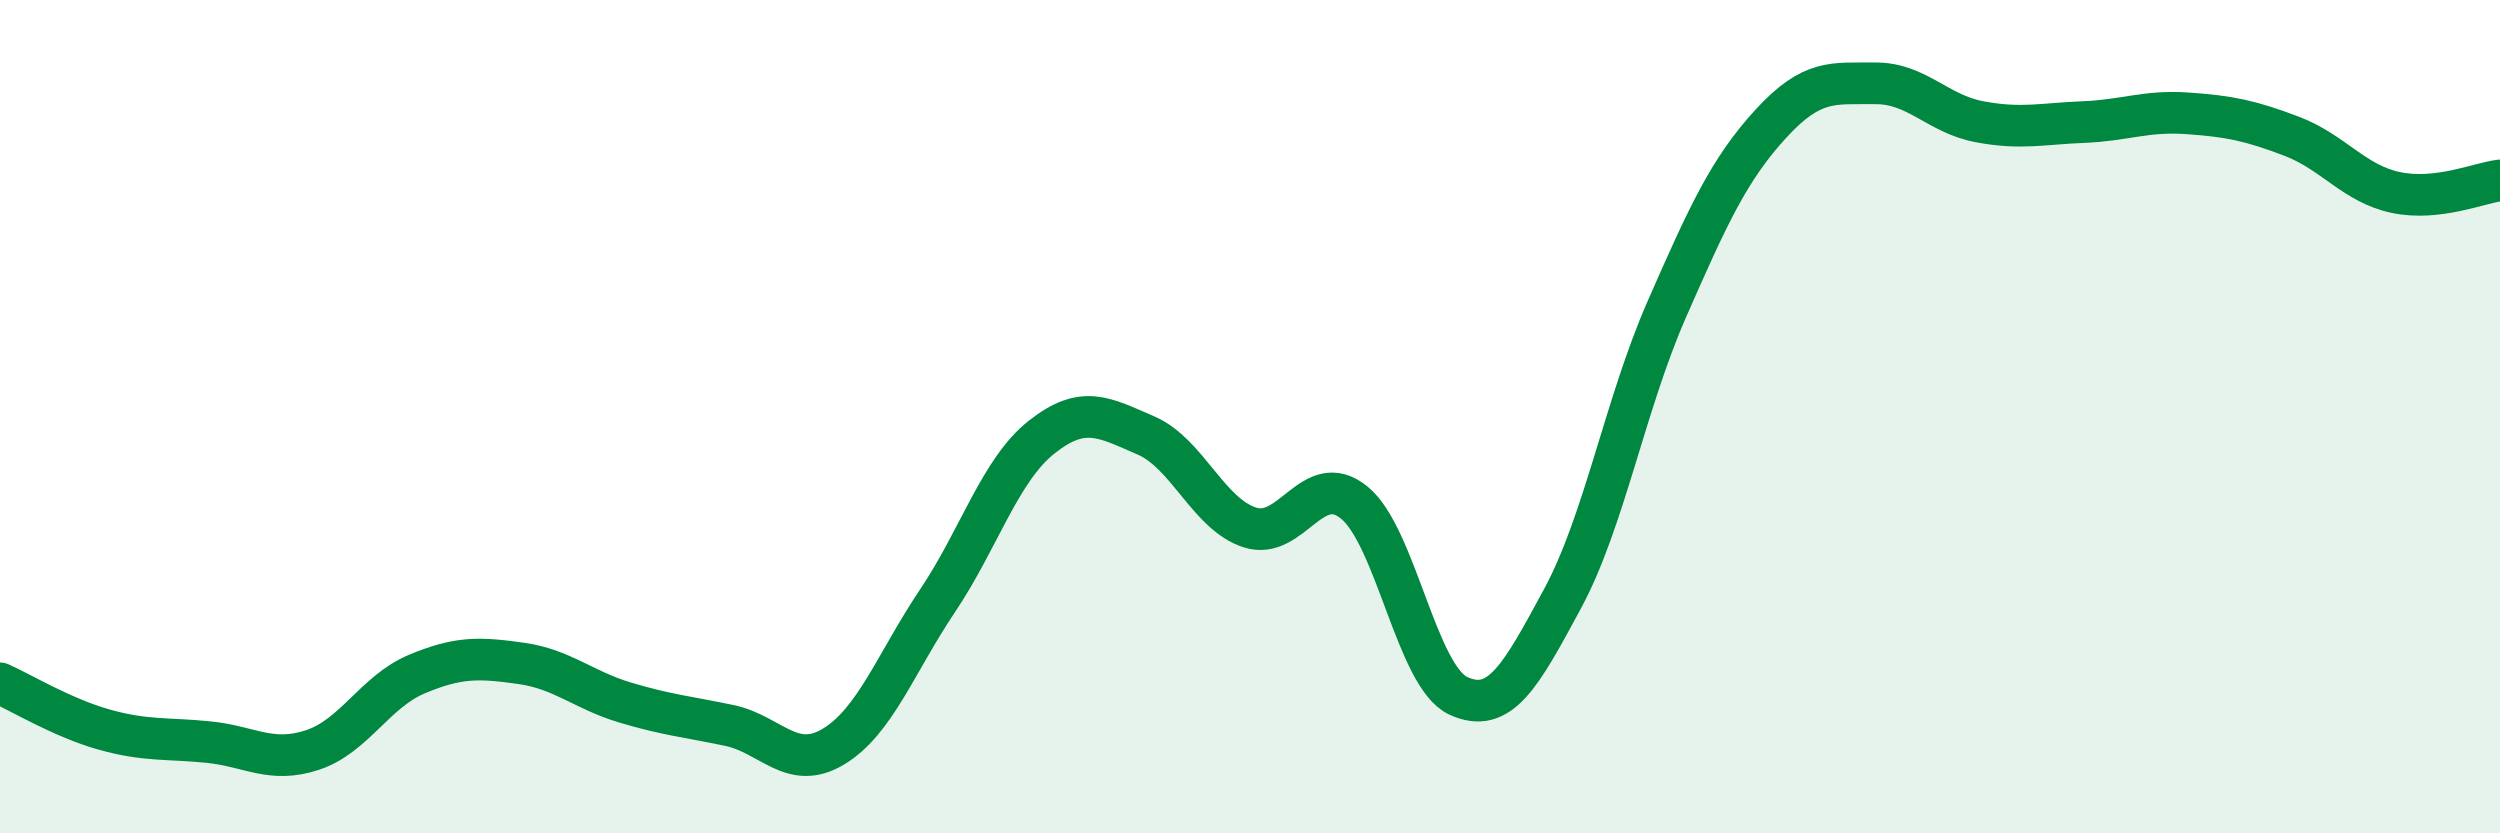 
    <svg width="60" height="20" viewBox="0 0 60 20" xmlns="http://www.w3.org/2000/svg">
      <path
        d="M 0,16.4 C 0.5,16.62 1.5,17.23 2.5,17.51 C 3.5,17.79 4,17.71 5,17.81 C 6,17.91 6.5,18.33 7.5,18 C 8.5,17.67 9,16.6 10,16.18 C 11,15.76 11.5,15.78 12.5,15.92 C 13.5,16.06 14,16.56 15,16.86 C 16,17.16 16.5,17.2 17.5,17.41 C 18.5,17.62 19,18.52 20,17.92 C 21,17.32 21.5,15.91 22.5,14.42 C 23.5,12.93 24,11.28 25,10.49 C 26,9.7 26.5,10.02 27.5,10.45 C 28.5,10.88 29,12.34 30,12.66 C 31,12.98 31.5,11.25 32.5,12.06 C 33.5,12.87 34,16.24 35,16.7 C 36,17.16 36.5,16.22 37.5,14.37 C 38.5,12.52 39,9.71 40,7.43 C 41,5.15 41.5,4.06 42.5,2.97 C 43.5,1.88 44,2.01 45,2 C 46,1.99 46.5,2.73 47.5,2.92 C 48.5,3.11 49,2.97 50,2.93 C 51,2.89 51.5,2.65 52.5,2.72 C 53.5,2.79 54,2.89 55,3.27 C 56,3.65 56.5,4.41 57.5,4.62 C 58.5,4.83 59.5,4.39 60,4.33L60 20L0 20Z"
        fill="#008740"
        opacity="0.1"
        stroke-linecap="round"
        stroke-linejoin="round"
      />
      <path
        d="M 0,16.4 C 0.5,16.62 1.5,17.23 2.5,17.51 C 3.5,17.79 4,17.71 5,17.81 C 6,17.91 6.5,18.33 7.5,18 C 8.5,17.67 9,16.6 10,16.18 C 11,15.76 11.5,15.78 12.5,15.92 C 13.5,16.06 14,16.56 15,16.86 C 16,17.16 16.5,17.2 17.5,17.41 C 18.5,17.62 19,18.52 20,17.92 C 21,17.32 21.5,15.91 22.5,14.42 C 23.5,12.93 24,11.28 25,10.49 C 26,9.7 26.5,10.02 27.5,10.45 C 28.5,10.88 29,12.34 30,12.66 C 31,12.98 31.5,11.25 32.5,12.06 C 33.5,12.87 34,16.24 35,16.7 C 36,17.16 36.5,16.22 37.5,14.37 C 38.5,12.52 39,9.71 40,7.43 C 41,5.15 41.5,4.06 42.5,2.97 C 43.5,1.88 44,2.01 45,2 C 46,1.99 46.5,2.73 47.5,2.92 C 48.5,3.11 49,2.97 50,2.93 C 51,2.89 51.5,2.65 52.5,2.72 C 53.5,2.79 54,2.89 55,3.27 C 56,3.65 56.5,4.41 57.5,4.62 C 58.5,4.83 59.5,4.39 60,4.33"
        stroke="#008740"
        stroke-width="1"
        fill="none"
        stroke-linecap="round"
        stroke-linejoin="round"
      />
    </svg>
  